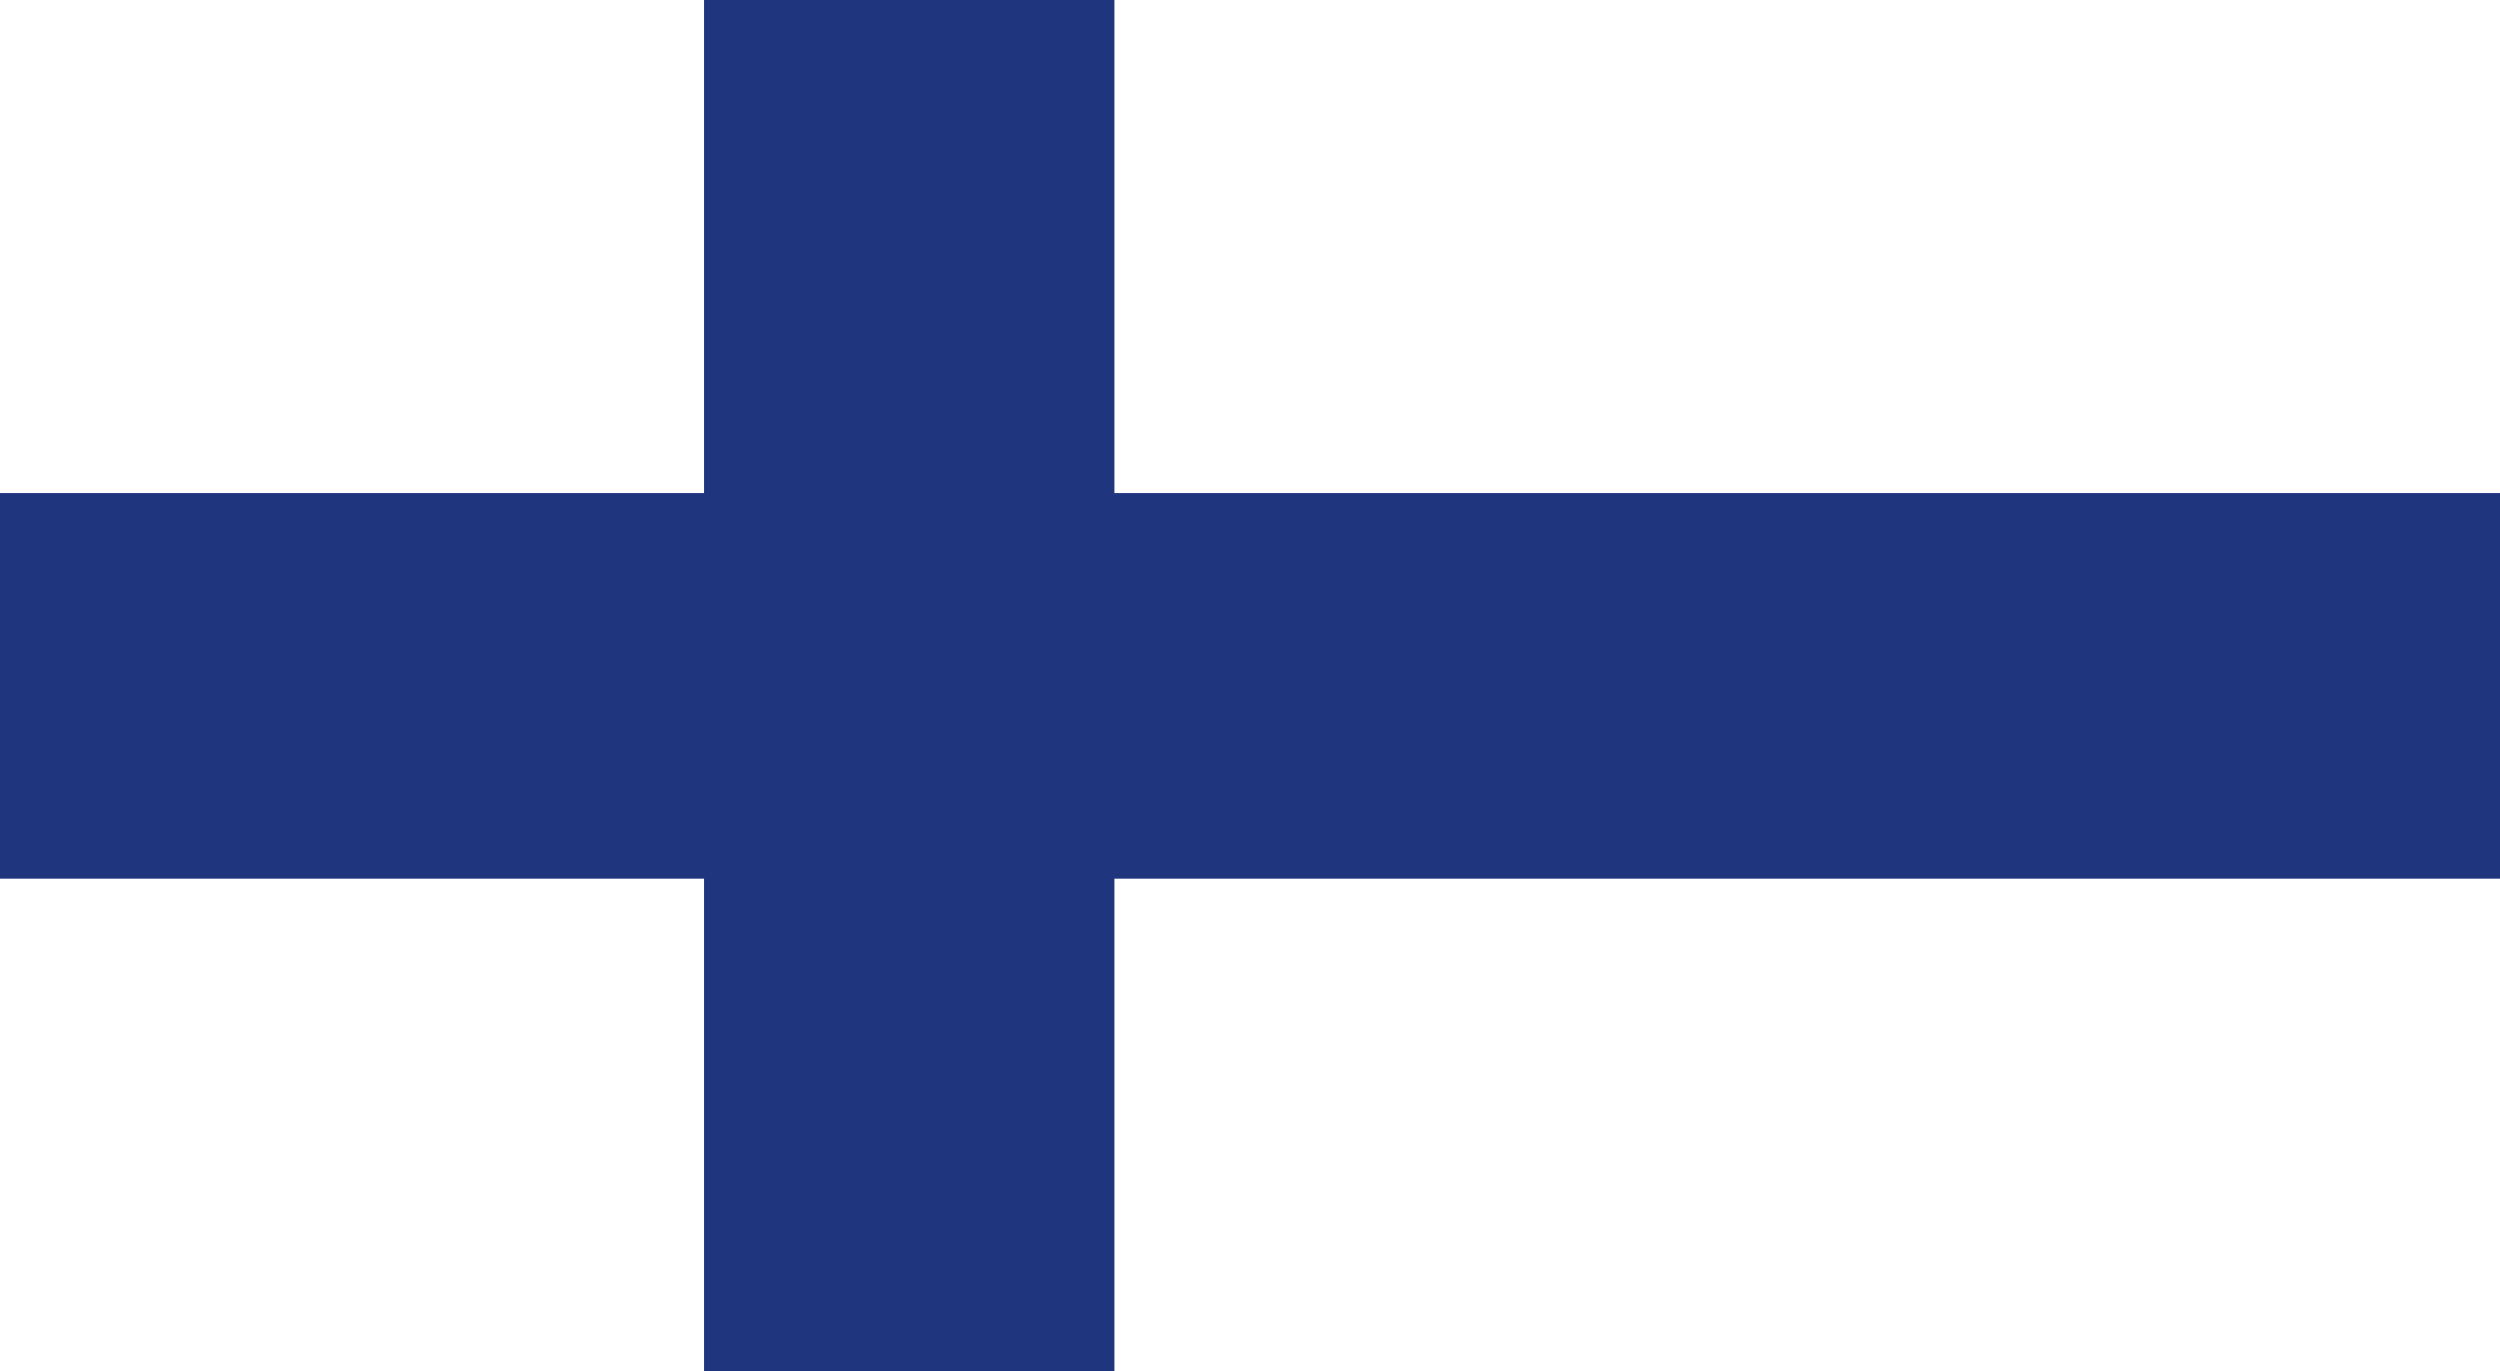 <svg xmlns="http://www.w3.org/2000/svg" width="124" height="68"><path fill="#FFF" d="M0 0h124.121v68.035H0z"/><path fill="#1F357E" d="M34.921 0v24.455H0v19.126h34.921v24.455h20.354V43.581h68.846V24.455H55.275V0z"/></svg>